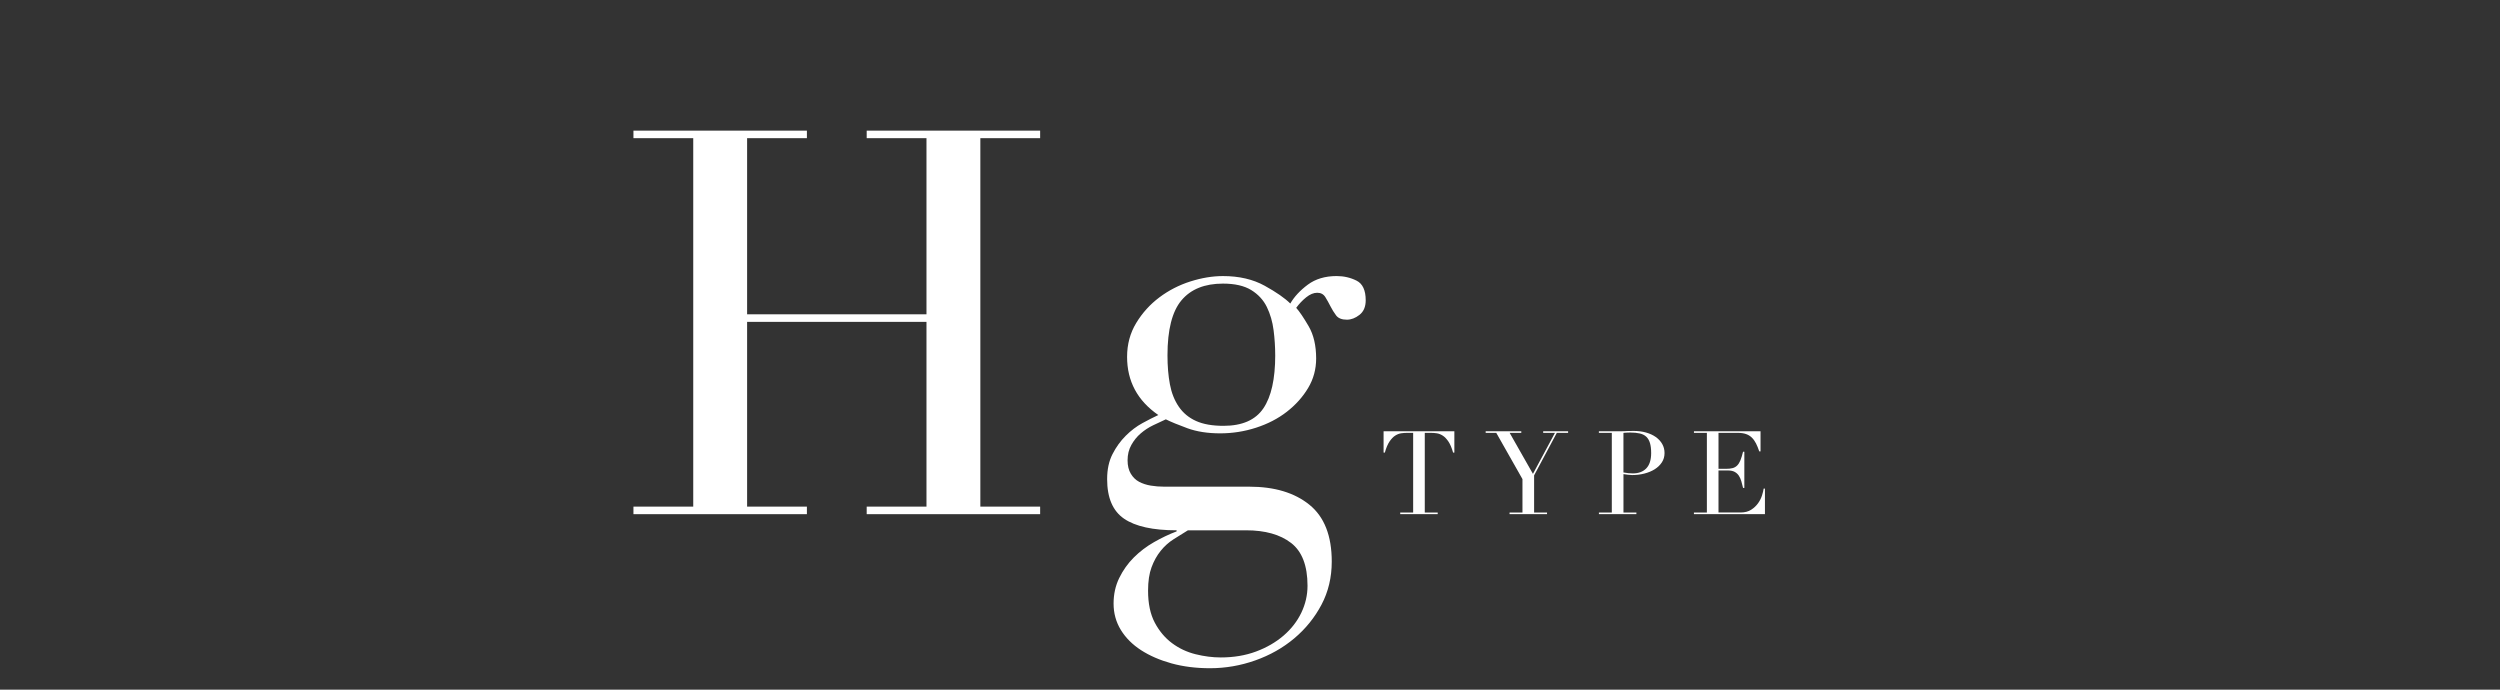 <?xml version="1.0" encoding="UTF-8"?><svg id="_レイヤー_2" xmlns="http://www.w3.org/2000/svg" xmlns:xlink="http://www.w3.org/1999/xlink" viewBox="0 0 145 40"><rect x="0" y="0" width="145" height="40" fill="#333333" stroke="none"/><defs><style>.cls-1{clip-path:url(#clippath);}.cls-2{fill:none;}.cls-2,.cls-3{stroke-width:0px;}.cls-3{fill:#fff;}</style><clipPath id="clippath"><rect class="cls-2" width="145" height="40"/></clipPath></defs><g id="_レイヤー_3"><g class="cls-1"><path class="cls-3" d="M36.74,29.384h3.468V8.014h-3.468v-.437h10.06v.437h-3.468v10.216h10.404v-10.216h-3.468v-.437h10.06v.437h-3.468v21.37h3.468v.438h-10.06v-.438h3.468v-10.716h-10.404v10.716h3.468v.438h-10.06v-.438Z"/><path class="cls-3" d="M64.214,27.79c0-.562.104-1.047.312-1.453.208-.406.463-.76.766-1.062s.625-.547.969-.734c.344-.188.651-.344.922-.469-1.208-.833-1.812-1.958-1.812-3.374,0-.729.177-1.385.531-1.968.354-.583.802-1.078,1.344-1.484.541-.406,1.14-.713,1.796-.922.656-.208,1.286-.312,1.89-.312.937,0,1.744.188,2.421.562.677.375,1.172.719,1.484,1.031.229-.396.567-.76,1.015-1.094.448-.333,1.005-.5,1.672-.5.416,0,.802.089,1.156.266.354.177.531.558.531,1.14,0,.375-.12.656-.359.844-.24.188-.484.281-.734.281-.292,0-.5-.083-.625-.25-.125-.167-.234-.344-.328-.531s-.193-.364-.297-.531c-.104-.167-.26-.25-.469-.25s-.422.089-.641.265c-.219.177-.411.38-.578.609.188.208.427.562.719,1.062.292.5.438,1.125.438,1.875,0,.625-.156,1.198-.469,1.718-.312.521-.724.979-1.234,1.375-.51.396-1.104.703-1.781.922-.677.219-1.37.328-2.078.328-.729,0-1.364-.099-1.906-.297-.542-.198-.958-.37-1.25-.516-.229.104-.474.219-.734.344-.261.125-.5.281-.719.469-.219.187-.401.411-.547.672-.146.261-.219.557-.219.89,0,.312.062.573.188.781.125.208.286.365.484.469.198.104.422.177.672.219.25.042.51.062.781.062h4.937c1.458,0,2.619.349,3.483,1.047.864.698,1.297,1.796,1.297,3.296,0,.916-.198,1.75-.594,2.5-.396.75-.922,1.401-1.578,1.953-.656.552-1.411.979-2.265,1.281-.854.302-1.729.453-2.624.453-.812,0-1.557-.094-2.234-.281-.677-.188-1.265-.443-1.765-.766-.5-.323-.89-.714-1.172-1.172-.281-.458-.422-.969-.422-1.531,0-.542.109-1.036.328-1.484.219-.448.5-.844.844-1.187.344-.344.734-.641,1.172-.891.438-.25.875-.458,1.312-.625v-.062c-1.375,0-2.39-.224-3.046-.672-.656-.448-.984-1.213-.984-2.296ZM68.9,30.758c-.271.167-.547.338-.828.516-.281.177-.531.401-.75.672-.219.271-.396.588-.531.953-.136.364-.203.817-.203,1.359,0,.75.13,1.369.391,1.859.26.489.594.885,1,1.187.406.302.859.515,1.359.64.5.125.989.188,1.468.188.75,0,1.432-.115,2.046-.344.614-.229,1.145-.536,1.594-.922.448-.386.791-.828,1.031-1.328.239-.5.359-1.021.359-1.562,0-1.167-.318-1.995-.953-2.484-.635-.49-1.505-.734-2.609-.734h-3.374ZM73.962,20.604c0-.479-.031-.963-.094-1.453-.062-.489-.193-.937-.39-1.343-.198-.406-.5-.734-.906-.984-.406-.25-.953-.375-1.64-.375-1.062,0-1.864.323-2.406.969-.542.646-.812,1.708-.812,3.187,0,.625.047,1.187.141,1.687.094.5.266.932.516,1.297.25.365.583.64,1,.828.416.188.948.281,1.593.281,1.083,0,1.854-.338,2.312-1.015.458-.677.687-1.703.687-3.077Z"/><path class="cls-3" d="M81.213,29.726h.75v-4.619h-.392c-.09,0-.191.008-.304.024s-.226.06-.341.132c-.115.072-.225.186-.331.341s-.197.37-.273.645h-.074v-1.236h4.105v1.236h-.074c-.077-.274-.168-.49-.274-.645s-.216-.269-.331-.341-.229-.116-.341-.132c-.113-.016-.214-.024-.304-.024h-.392v4.619h.75v.094h-2.174v-.094Z"/><path class="cls-3" d="M87.553,29.726h.75v-1.938l-1.519-2.681h-.615v-.094h2.066v.094h-.675l1.351,2.377,1.276-2.377h-.682v-.094h1.445v.094h-.655l-1.317,2.465v2.154h.75v.094h-2.174v-.094Z"/><path class="cls-3" d="M92.735,29.726h.75v-4.619h-.75v-.094h1.269c.063,0,.126-.001.189-.003.063-.002.126-.006.189-.01.063,0,.125,0,.186-.003s.123-.003.186-.003c.257,0,.494.03.712.091s.407.147.567.26c.16.113.285.248.375.405.09.158.135.333.135.527,0,.202-.052.383-.155.54-.104.158-.241.291-.412.398-.171.108-.37.191-.597.25-.228.059-.465.088-.712.088-.063,0-.144-.006-.243-.017s-.187-.024-.263-.037v2.228h.75v.094h-2.174v-.094ZM94.16,27.403c.09.018.185.031.284.041.099.009.187.013.263.013.333,0,.593-.098.78-.294s.28-.492.28-.888c0-.23-.022-.421-.068-.574-.045-.153-.116-.276-.213-.368-.097-.092-.223-.156-.378-.192-.155-.036-.341-.054-.557-.054-.086,0-.163.002-.233.007-.07.004-.123.009-.159.013v2.296Z"/><path class="cls-3" d="M98.249,29.726h.75v-4.619h-.75v-.094h3.862v1.168h-.074c-.059-.176-.122-.33-.189-.463-.067-.133-.148-.245-.243-.338-.095-.092-.207-.161-.338-.206-.131-.045-.288-.068-.473-.068h-1.121v2.086h.439c.149,0,.275-.013.378-.041.104-.027.192-.078.267-.152.074-.074.137-.176.189-.304.052-.128.102-.294.152-.496h.074v2.1h-.074c-.031-.131-.064-.257-.098-.378-.034-.122-.081-.229-.142-.324-.061-.095-.142-.17-.243-.226-.101-.056-.233-.084-.395-.084h-.547v2.438h1.276c.248,0,.453-.053.618-.159s.298-.232.402-.378.18-.298.229-.456c.05-.157.081-.288.095-.392h.074v1.479h-4.119v-.094Z"/></g></g></svg>